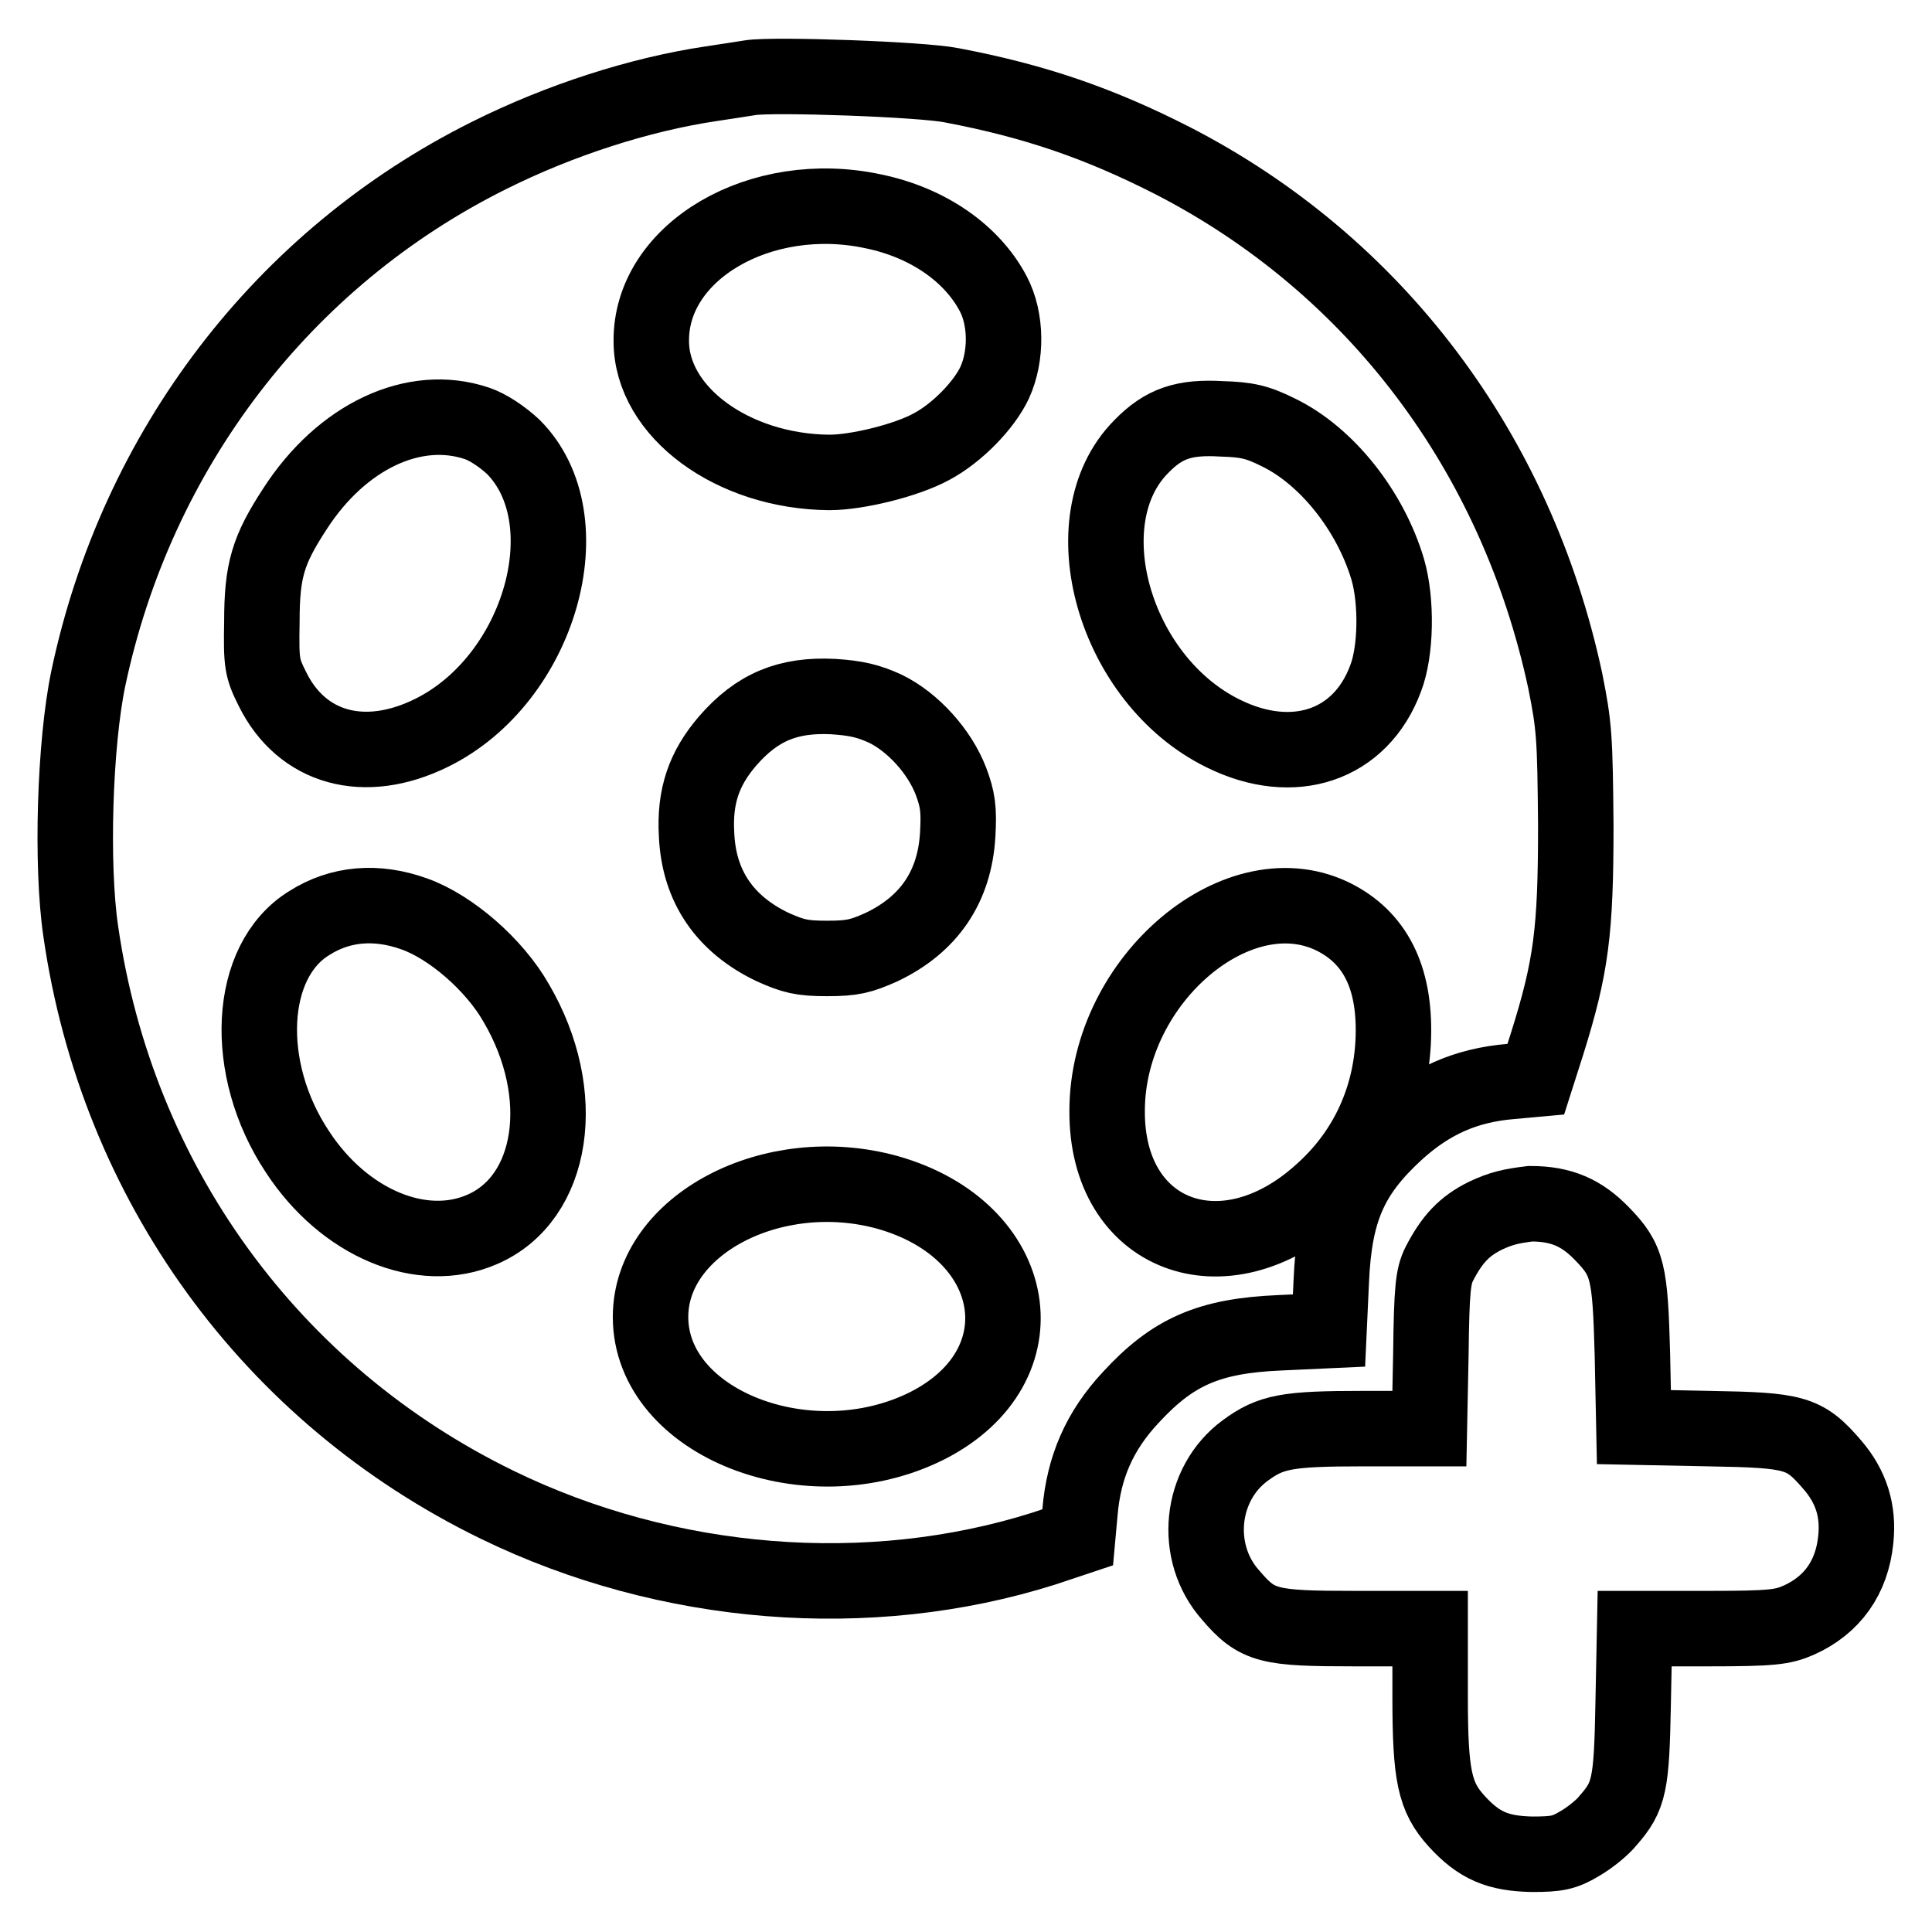 <?xml version="1.0" encoding="utf-8"?>
<!-- Svg Vector Icons : http://www.onlinewebfonts.com/icon -->
<!DOCTYPE svg PUBLIC "-//W3C//DTD SVG 1.1//EN" "http://www.w3.org/Graphics/SVG/1.1/DTD/svg11.dtd">
<svg version="1.1" xmlns="http://www.w3.org/2000/svg" xmlns:xlink="http://www.w3.org/1999/xlink" x="0px" y="0px" viewBox="0 0 256 256" enable-background="new 0 0 256 256" xml:space="preserve">
<g><g><g><path stroke-width="10" fill-opacity="0" stroke="#000000"  d="M99.4,10.3c-0.7,0.1-3.1,0.5-5.2,0.8c-9.4,1.4-20,4.8-29.4,9.5c-27.3,13.6-46.7,39-53.1,69.3c-1.8,8.6-2.3,24.7-1,33.5c4.8,33.3,25.2,61.4,55.2,76c22.6,11,49.3,13.1,72.4,5.8l4.5-1.5l0.3-3.3c0.5-6,2.6-10.8,6.7-15.2c5.6-6.1,10.4-8.2,19.8-8.6l6.5-0.3l0.3-6.5c0.4-9.4,2.5-14.2,8.6-19.8c4.5-4.1,9.2-6.2,15.2-6.7l3.3-0.3l1.5-4.7c3.2-10.2,3.8-14.9,3.8-28.9c-0.1-11.8-0.2-13.2-1.4-19.2c-6.5-30.3-25.2-55.1-52-68.9c-9.6-4.9-18.2-7.9-29.3-10C122.2,10.5,102.4,9.8,99.4,10.3z M115.7,28c7.3,1.5,13.1,5.6,15.9,10.9c1.8,3.4,1.8,8.3,0.2,11.8c-1.4,3-5,6.7-8.4,8.5c-3.3,1.8-9.8,3.4-13.5,3.4c-12.8-0.1-23.6-8-23.6-17.4C86.2,33.3,100.8,24.8,115.7,28z M63.2,56.1c1.5,0.5,3.4,1.8,4.8,3.1c9.6,9.6,3.6,30.8-10.8,37.9c-8.9,4.4-17.2,2.1-21.1-5.8c-1.4-2.8-1.5-3.4-1.4-8.9c0-6.8,0.8-9.5,4.4-15C45.3,57.8,54.9,53.3,63.2,56.1z M169.4,57.3c6.4,3.1,12.2,10.4,14.5,18.2c1.2,4.2,1.1,10.8-0.3,14.4c-3.3,8.9-12.2,11.9-21.5,7.3c-14.5-7.1-20.5-28.3-10.9-38c3-3.1,5.7-4,10.7-3.7C165.2,55.6,166.6,55.9,169.4,57.3z M117.3,93.9c3.7,1.8,7.2,5.7,8.7,9.6c0.9,2.4,1.1,3.7,0.9,7.1c-0.4,6.9-3.8,11.9-10.1,14.9c-2.7,1.2-3.8,1.5-7.2,1.5s-4.5-0.3-7.2-1.5c-6.3-3-9.8-8-10.1-14.9c-0.3-5.1,1-8.8,4.1-12.4c3.9-4.5,8-6.2,14-5.9C113.5,92.5,115.1,92.9,117.3,93.9z M54.9,121.1c4.8,1.7,10.6,6.7,13.5,11.8c7.1,12.1,5,25.9-4.5,30c-8,3.5-18.3-0.8-24.5-10.3c-7.3-11-6.6-25.3,1.6-30.3C45.1,119.7,49.9,119.3,54.9,121.1z M177.1,121.7c5.4,2.9,7.9,8.3,7.5,16.4c-0.4,7.8-3.7,14.8-9.6,20c-12.9,11.6-28.4,5.7-28.3-10.9C146.7,129.7,164.4,114.9,177.1,121.7z M117.6,158c17.7,5,20.8,23,5.3,30.9c-15.7,7.9-36.7-0.3-36.7-14.4C86.2,162.3,102.4,153.8,117.6,158z"/><path stroke-width="10" fill-opacity="0" stroke="#000000"  d="M196.8,161.1c-2.8,1.4-4.4,3.1-6.1,6.4c-0.8,1.6-1,3.3-1.1,11.8l-0.2,10h-8.8c-10.1,0-12.2,0.4-15.6,2.9c-6,4.4-7,13.5-1.9,19.2c3.5,4.1,5,4.4,16.4,4.4h10v9c0,10.5,0.6,13.3,3.5,16.5c3,3.3,5.5,4.3,10,4.4c3.3,0,4.3-0.2,6.3-1.4c1.4-0.8,3.1-2.2,3.8-3.1c2.8-3.2,3.1-4.7,3.3-15.4l0.2-10h9.7c8.6,0,9.9-0.2,12-1.1c4.5-2,7.1-5.7,7.6-10.7c0.4-3.8-0.6-7-3.1-9.9c-3.7-4.3-4.9-4.6-16.3-4.8l-10-0.2l-0.2-9.7c-0.3-10.9-0.6-12.4-4-15.9c-2.7-2.8-5.4-4-9.5-4C200.3,159.8,198.9,160.1,196.8,161.1z"/></g></g></g>
</svg>